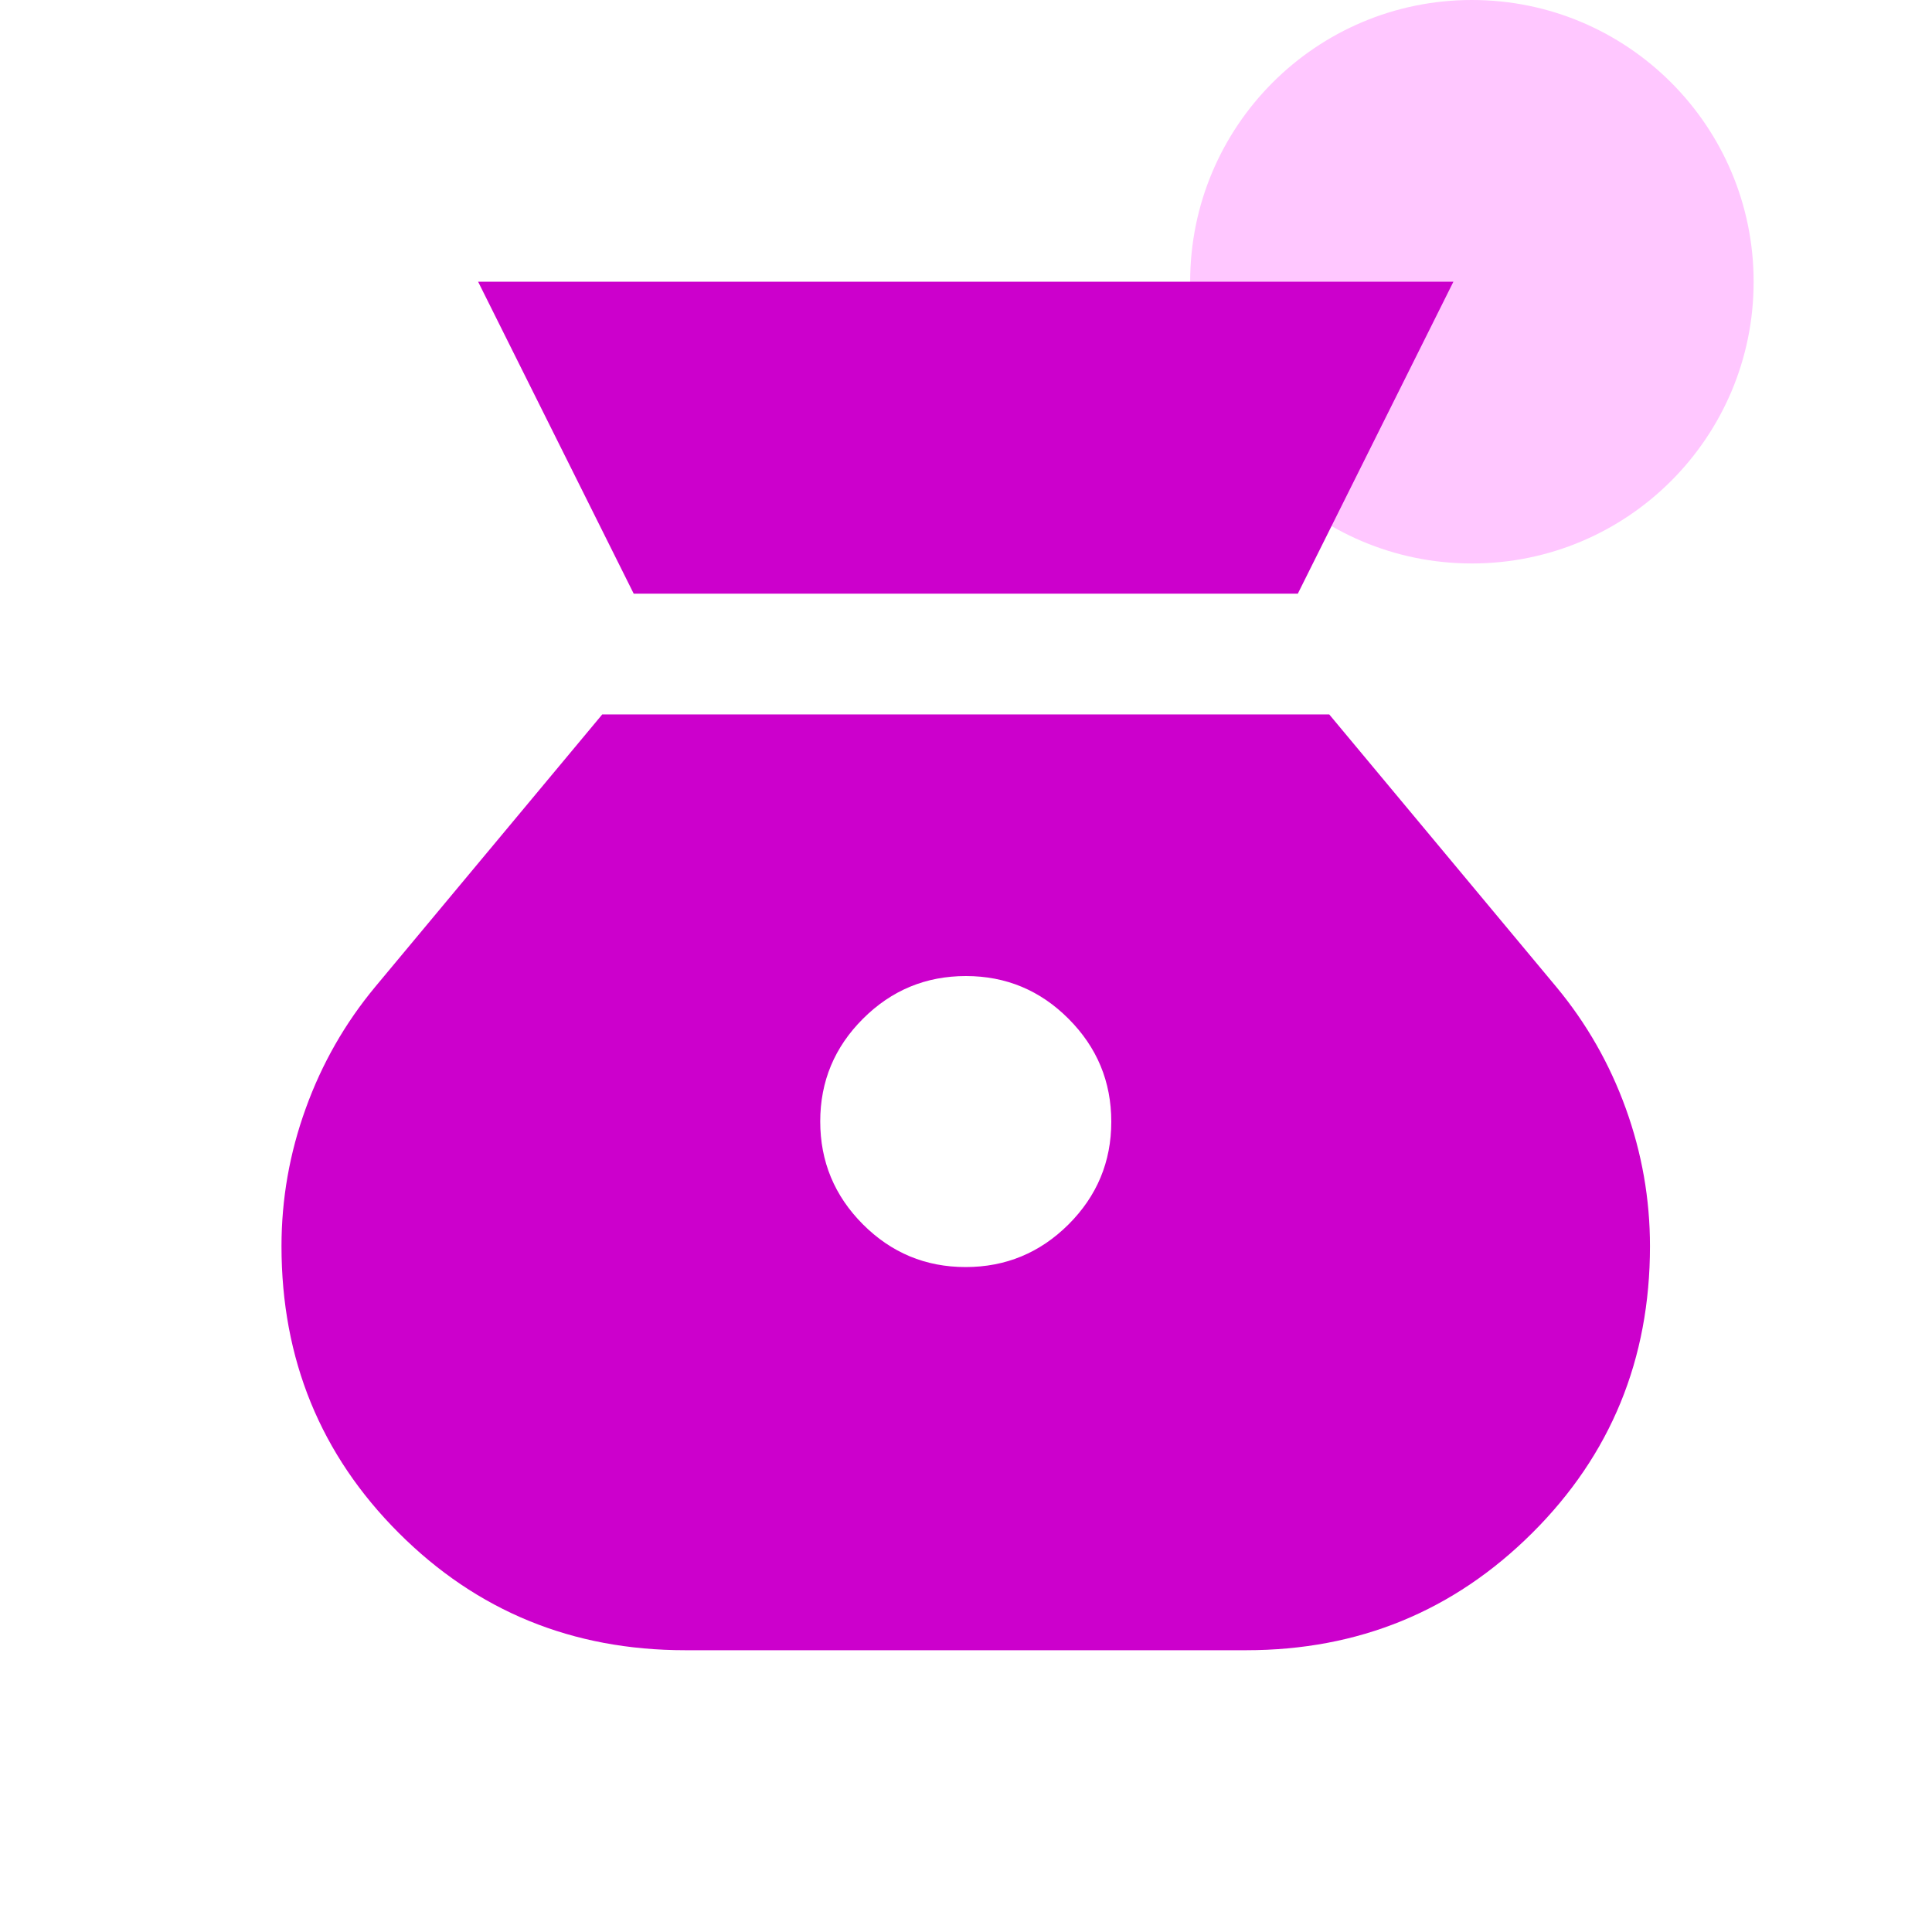 <svg width="40" height="40" viewBox="0 0 40 40" fill="none" xmlns="http://www.w3.org/2000/svg">
<circle cx="30.474" cy="5.833" r="5.833" fill="#FFC7FF"/>
<path d="M19.992 26.233C19.163 26.233 18.454 25.938 17.865 25.348C17.276 24.757 16.982 24.047 16.982 23.218C16.982 22.389 17.277 21.68 17.868 21.091C18.458 20.502 19.168 20.208 19.998 20.208C20.827 20.208 21.536 20.503 22.124 21.094C22.713 21.684 23.008 22.394 23.008 23.224C23.008 24.053 22.712 24.762 22.122 25.351C21.531 25.939 20.821 26.233 19.992 26.233ZM13.12 12.291H26.87L30.091 5.833H9.899L13.12 12.291ZM14.187 34.166H25.802C28.124 34.166 30.098 33.357 31.724 31.738C33.349 30.12 34.161 28.141 34.161 25.802C34.161 24.825 33.994 23.874 33.66 22.949C33.325 22.023 32.846 21.184 32.222 20.433L27.52 14.791H12.469L7.767 20.433C7.143 21.184 6.664 22.023 6.33 22.949C5.995 23.874 5.828 24.825 5.828 25.802C5.828 28.141 6.637 30.12 8.256 31.738C9.875 33.357 11.852 34.166 14.187 34.166Z" fill="#CC00CC"/>
</svg>
